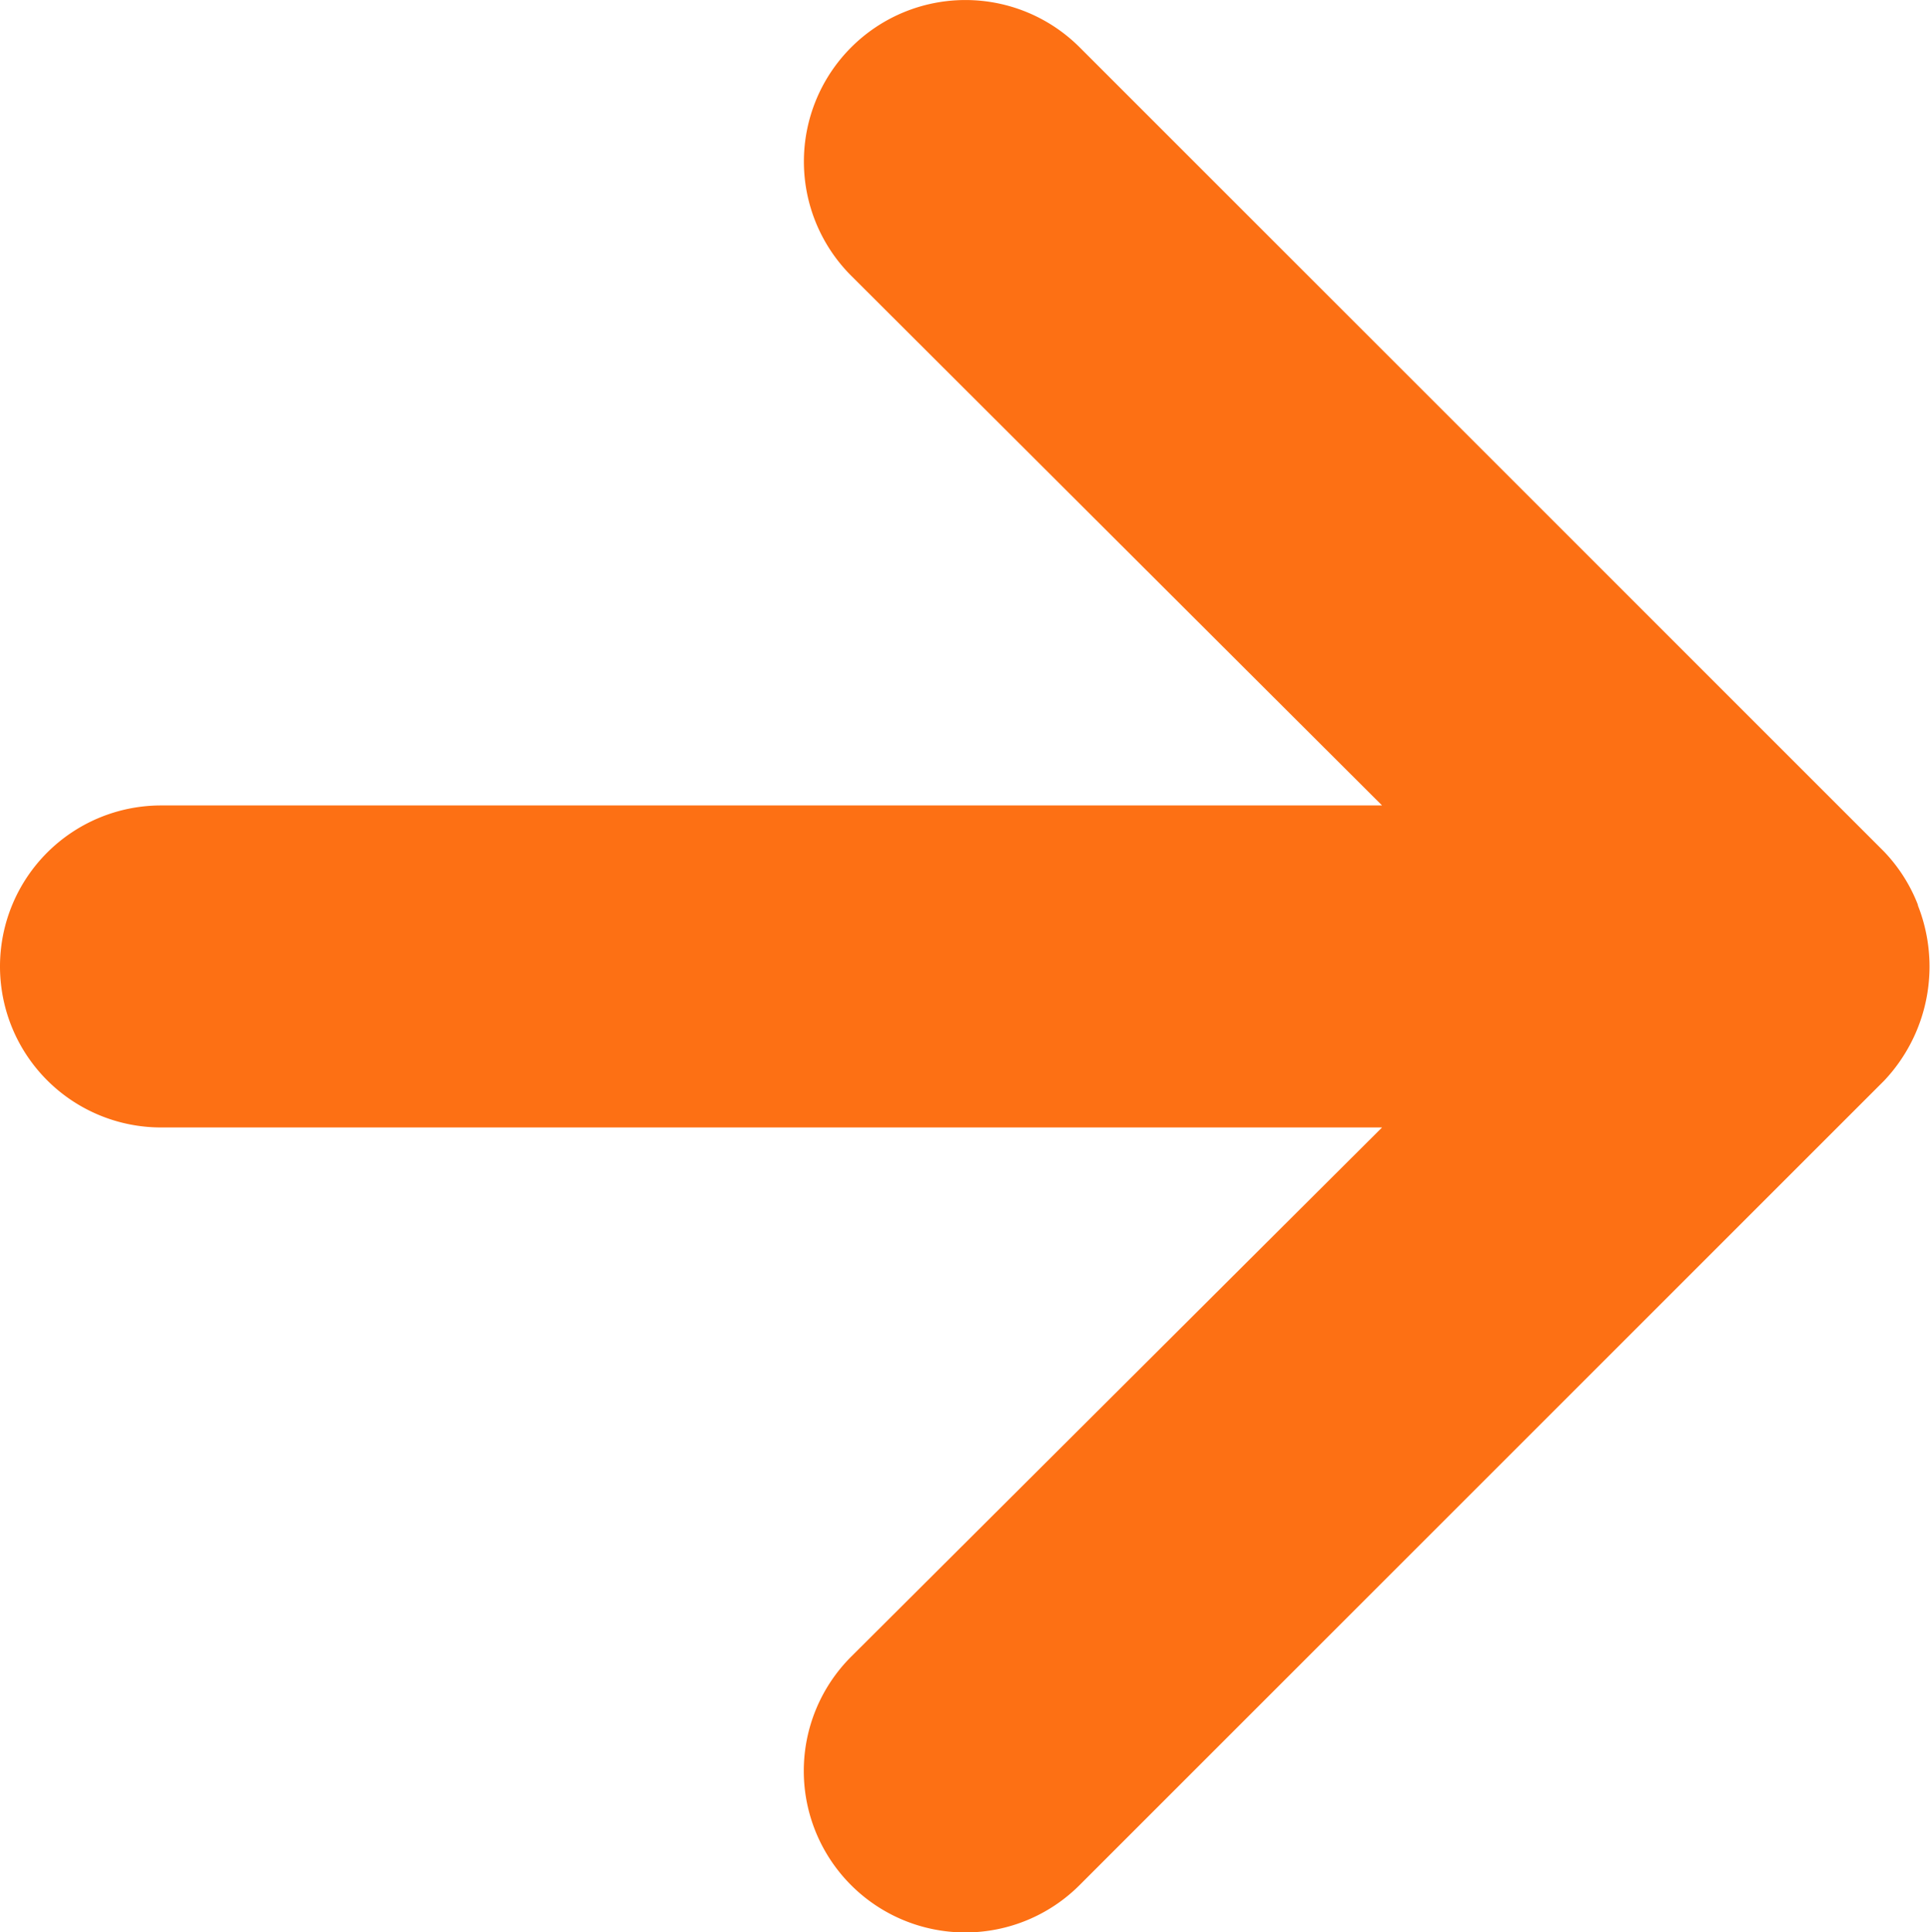 <svg xmlns="http://www.w3.org/2000/svg" width="17.978" height="18" viewBox="0 0 17.978 18">
  <path id="Path_16479" data-name="Path 16479" d="M23.865,14.425a1.5,1.5,0,0,0-.315-.495L16.057,6.437a1.5,1.5,0,0,0-2.128,2.128L18.874,13.5H7.5a1.5,1.5,0,0,0,0,3H18.874l-4.946,4.931a1.5,1.5,0,1,0,2.128,2.128l7.494-7.494a1.549,1.549,0,0,0,.315-1.634Z" transform="translate(-6 -5.996)" fill="#fd7014"/>
</svg>
